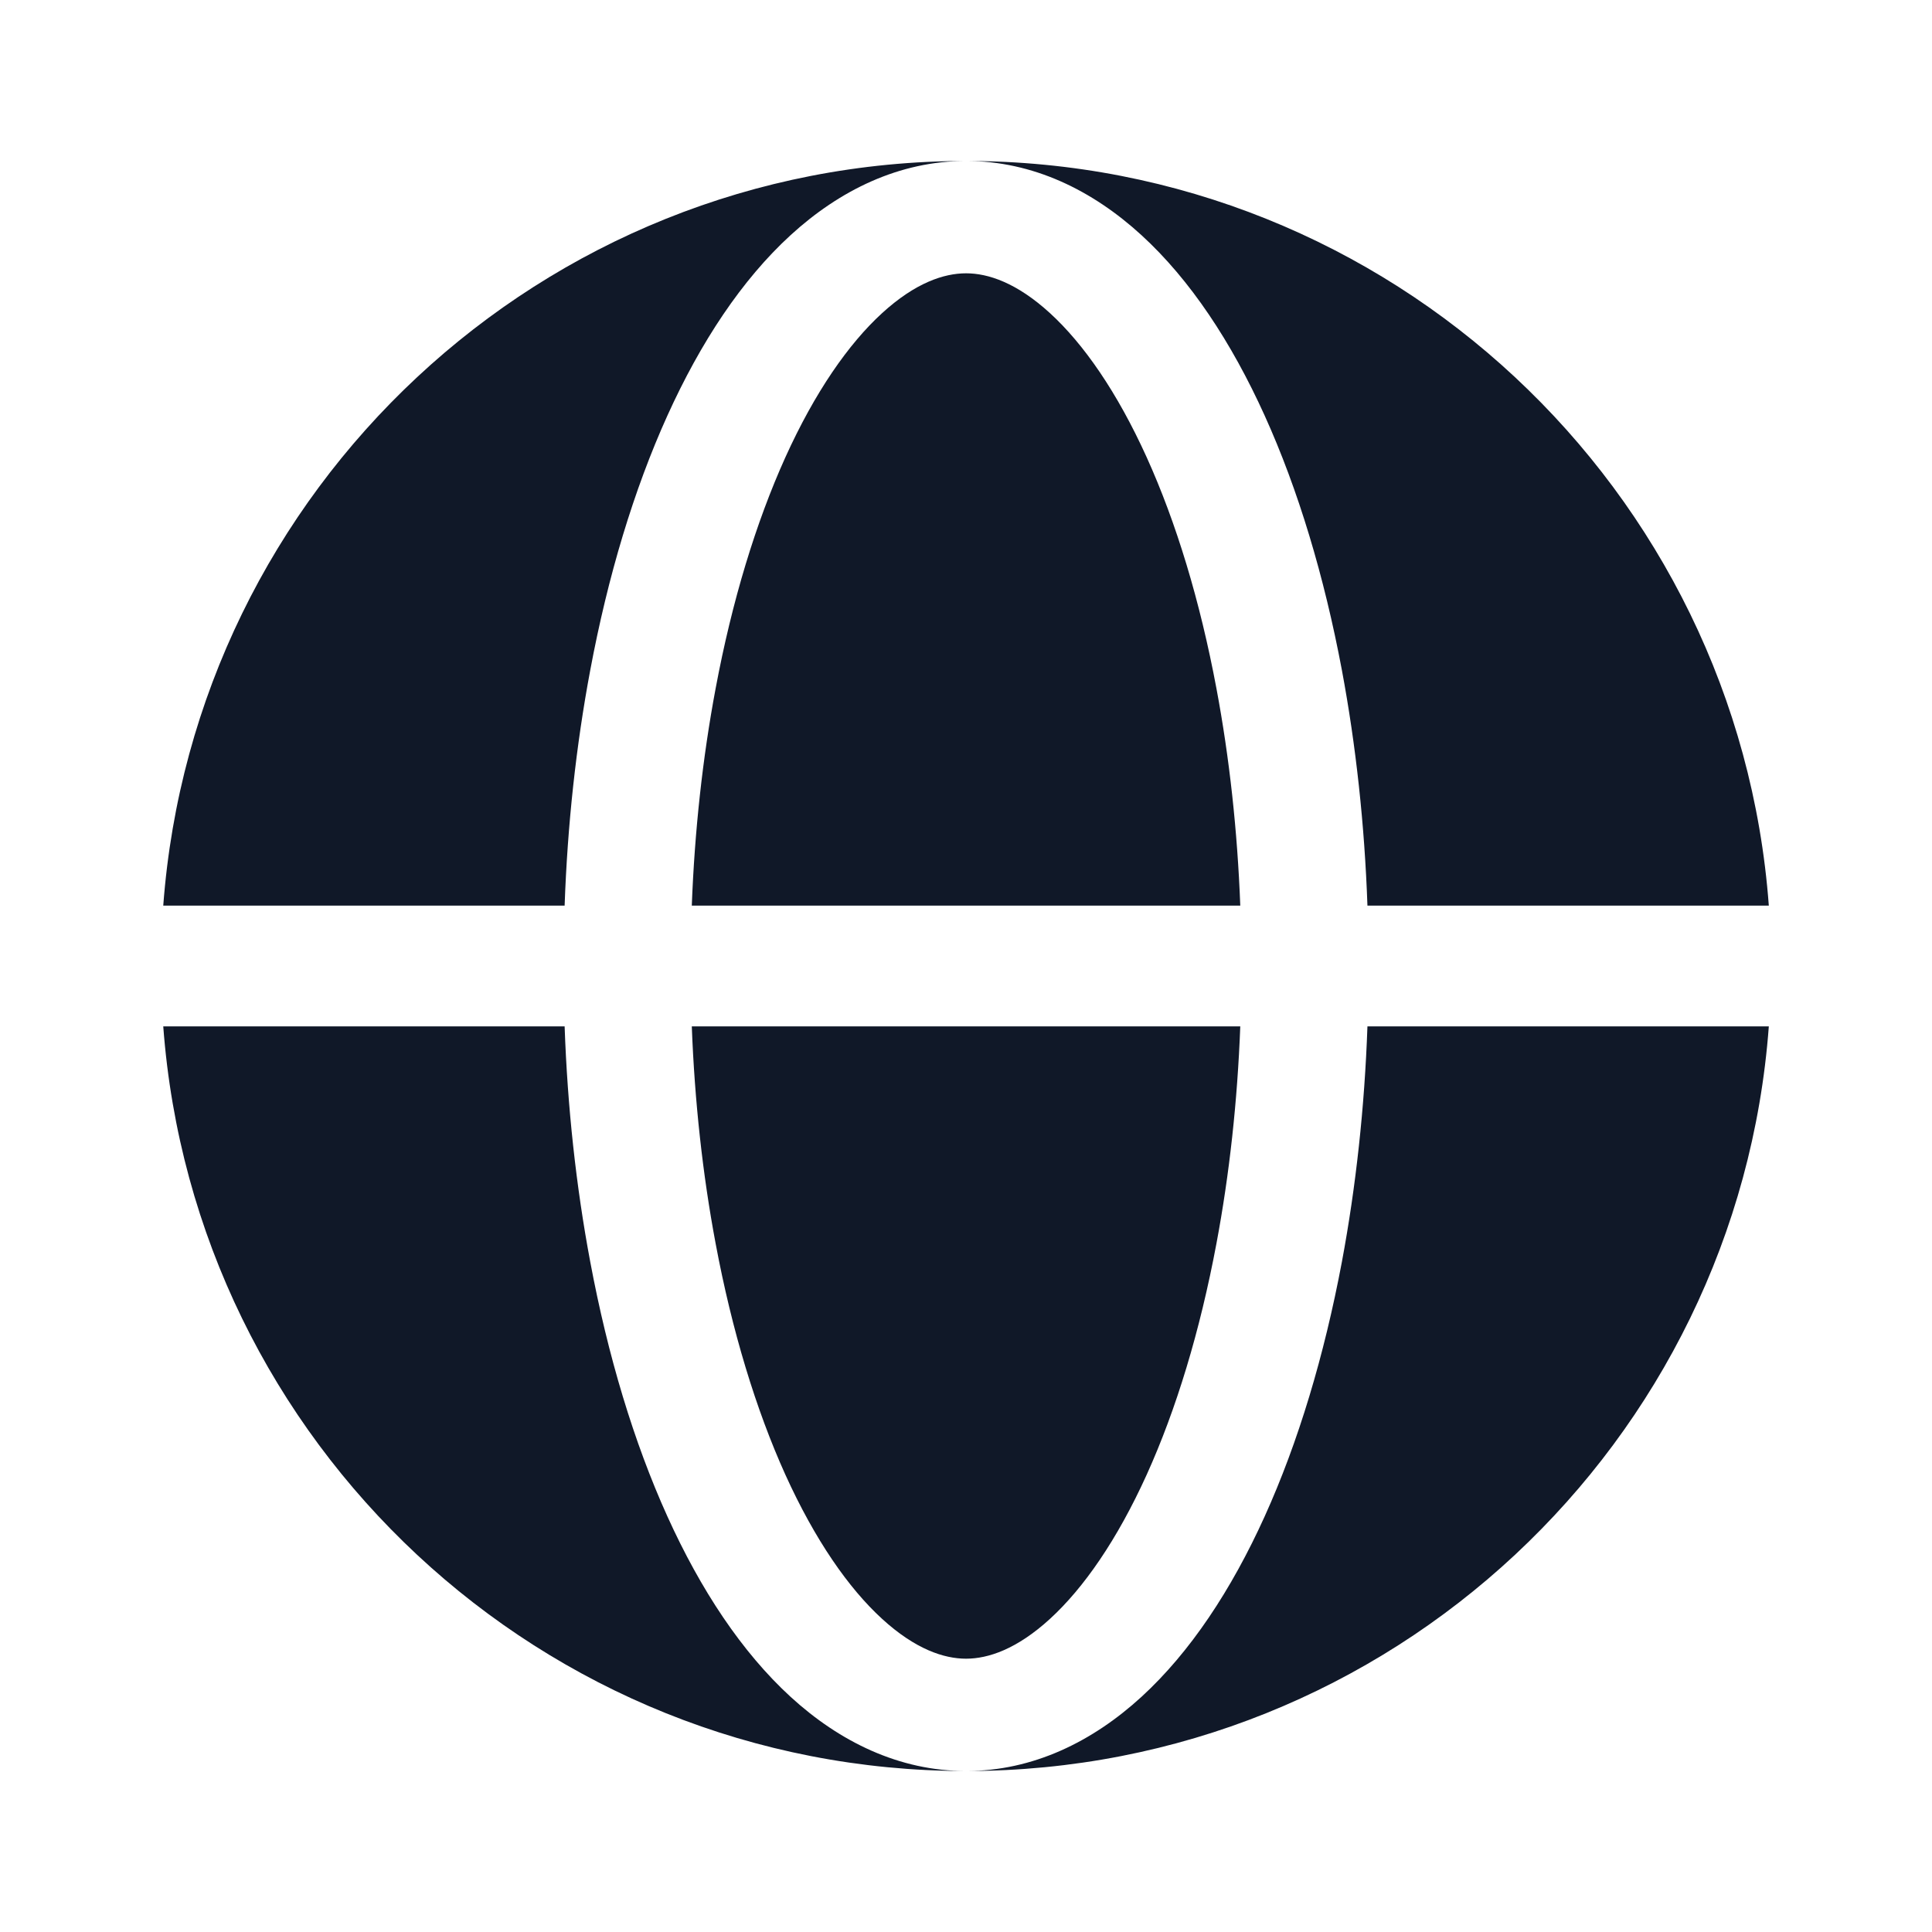<svg width="28" height="28" viewBox="0 0 28 28" fill="none" xmlns="http://www.w3.org/2000/svg">
<path fill-rule="evenodd" clip-rule="evenodd" d="M2.366 13.125C2.814 7.09 7.852 2.333 14.001 2.333C13.031 2.333 12.168 2.758 11.458 3.408C10.752 4.054 10.155 4.957 9.672 6.024C9.186 7.097 8.809 8.352 8.554 9.714C8.349 10.806 8.224 11.957 8.183 13.125H2.366ZM2.366 14.875H8.183C8.224 16.043 8.349 17.194 8.554 18.286C8.809 19.648 9.186 20.903 9.672 21.976C10.155 23.043 10.752 23.945 11.458 24.592C12.168 25.242 13.031 25.667 14.001 25.667C7.852 25.667 2.814 20.91 2.366 14.875Z" fill="#101828"/>
<path d="M14.001 3.961C13.68 3.961 13.265 4.098 12.783 4.539C12.298 4.983 11.812 5.679 11.382 6.628C10.956 7.571 10.609 8.708 10.371 9.98C10.183 10.981 10.067 12.043 10.026 13.125H17.975C17.934 12.043 17.818 10.981 17.63 9.98C17.392 8.708 17.046 7.571 16.619 6.628C16.189 5.679 15.703 4.983 15.218 4.539C14.736 4.098 14.321 3.961 14.001 3.961Z" fill="#101828"/>
<path d="M10.371 18.02C10.609 19.291 10.956 20.429 11.382 21.372C11.812 22.32 12.298 23.017 12.783 23.461C13.265 23.902 13.68 24.039 14.001 24.039C14.321 24.039 14.736 23.902 15.218 23.461C15.703 23.017 16.189 22.32 16.619 21.372C17.046 20.429 17.392 19.291 17.63 18.02C17.818 17.019 17.934 15.957 17.975 14.875H10.026C10.067 15.957 10.183 17.019 10.371 18.02Z" fill="#101828"/>
<path d="M14.001 2.333C14.97 2.333 15.833 2.758 16.543 3.408C17.249 4.054 17.846 4.957 18.329 6.024C18.815 7.097 19.192 8.352 19.448 9.714C19.652 10.806 19.777 11.957 19.818 13.125H25.635C25.188 7.09 20.149 2.333 14.001 2.333Z" fill="#101828"/>
<path d="M19.448 18.286C19.192 19.648 18.815 20.903 18.329 21.976C17.846 23.043 17.249 23.945 16.543 24.592C15.833 25.242 14.97 25.667 14.001 25.667C20.149 25.667 25.188 20.91 25.635 14.875H19.818C19.777 16.043 19.652 17.194 19.448 18.286Z" fill="#101828"/>
</svg>
